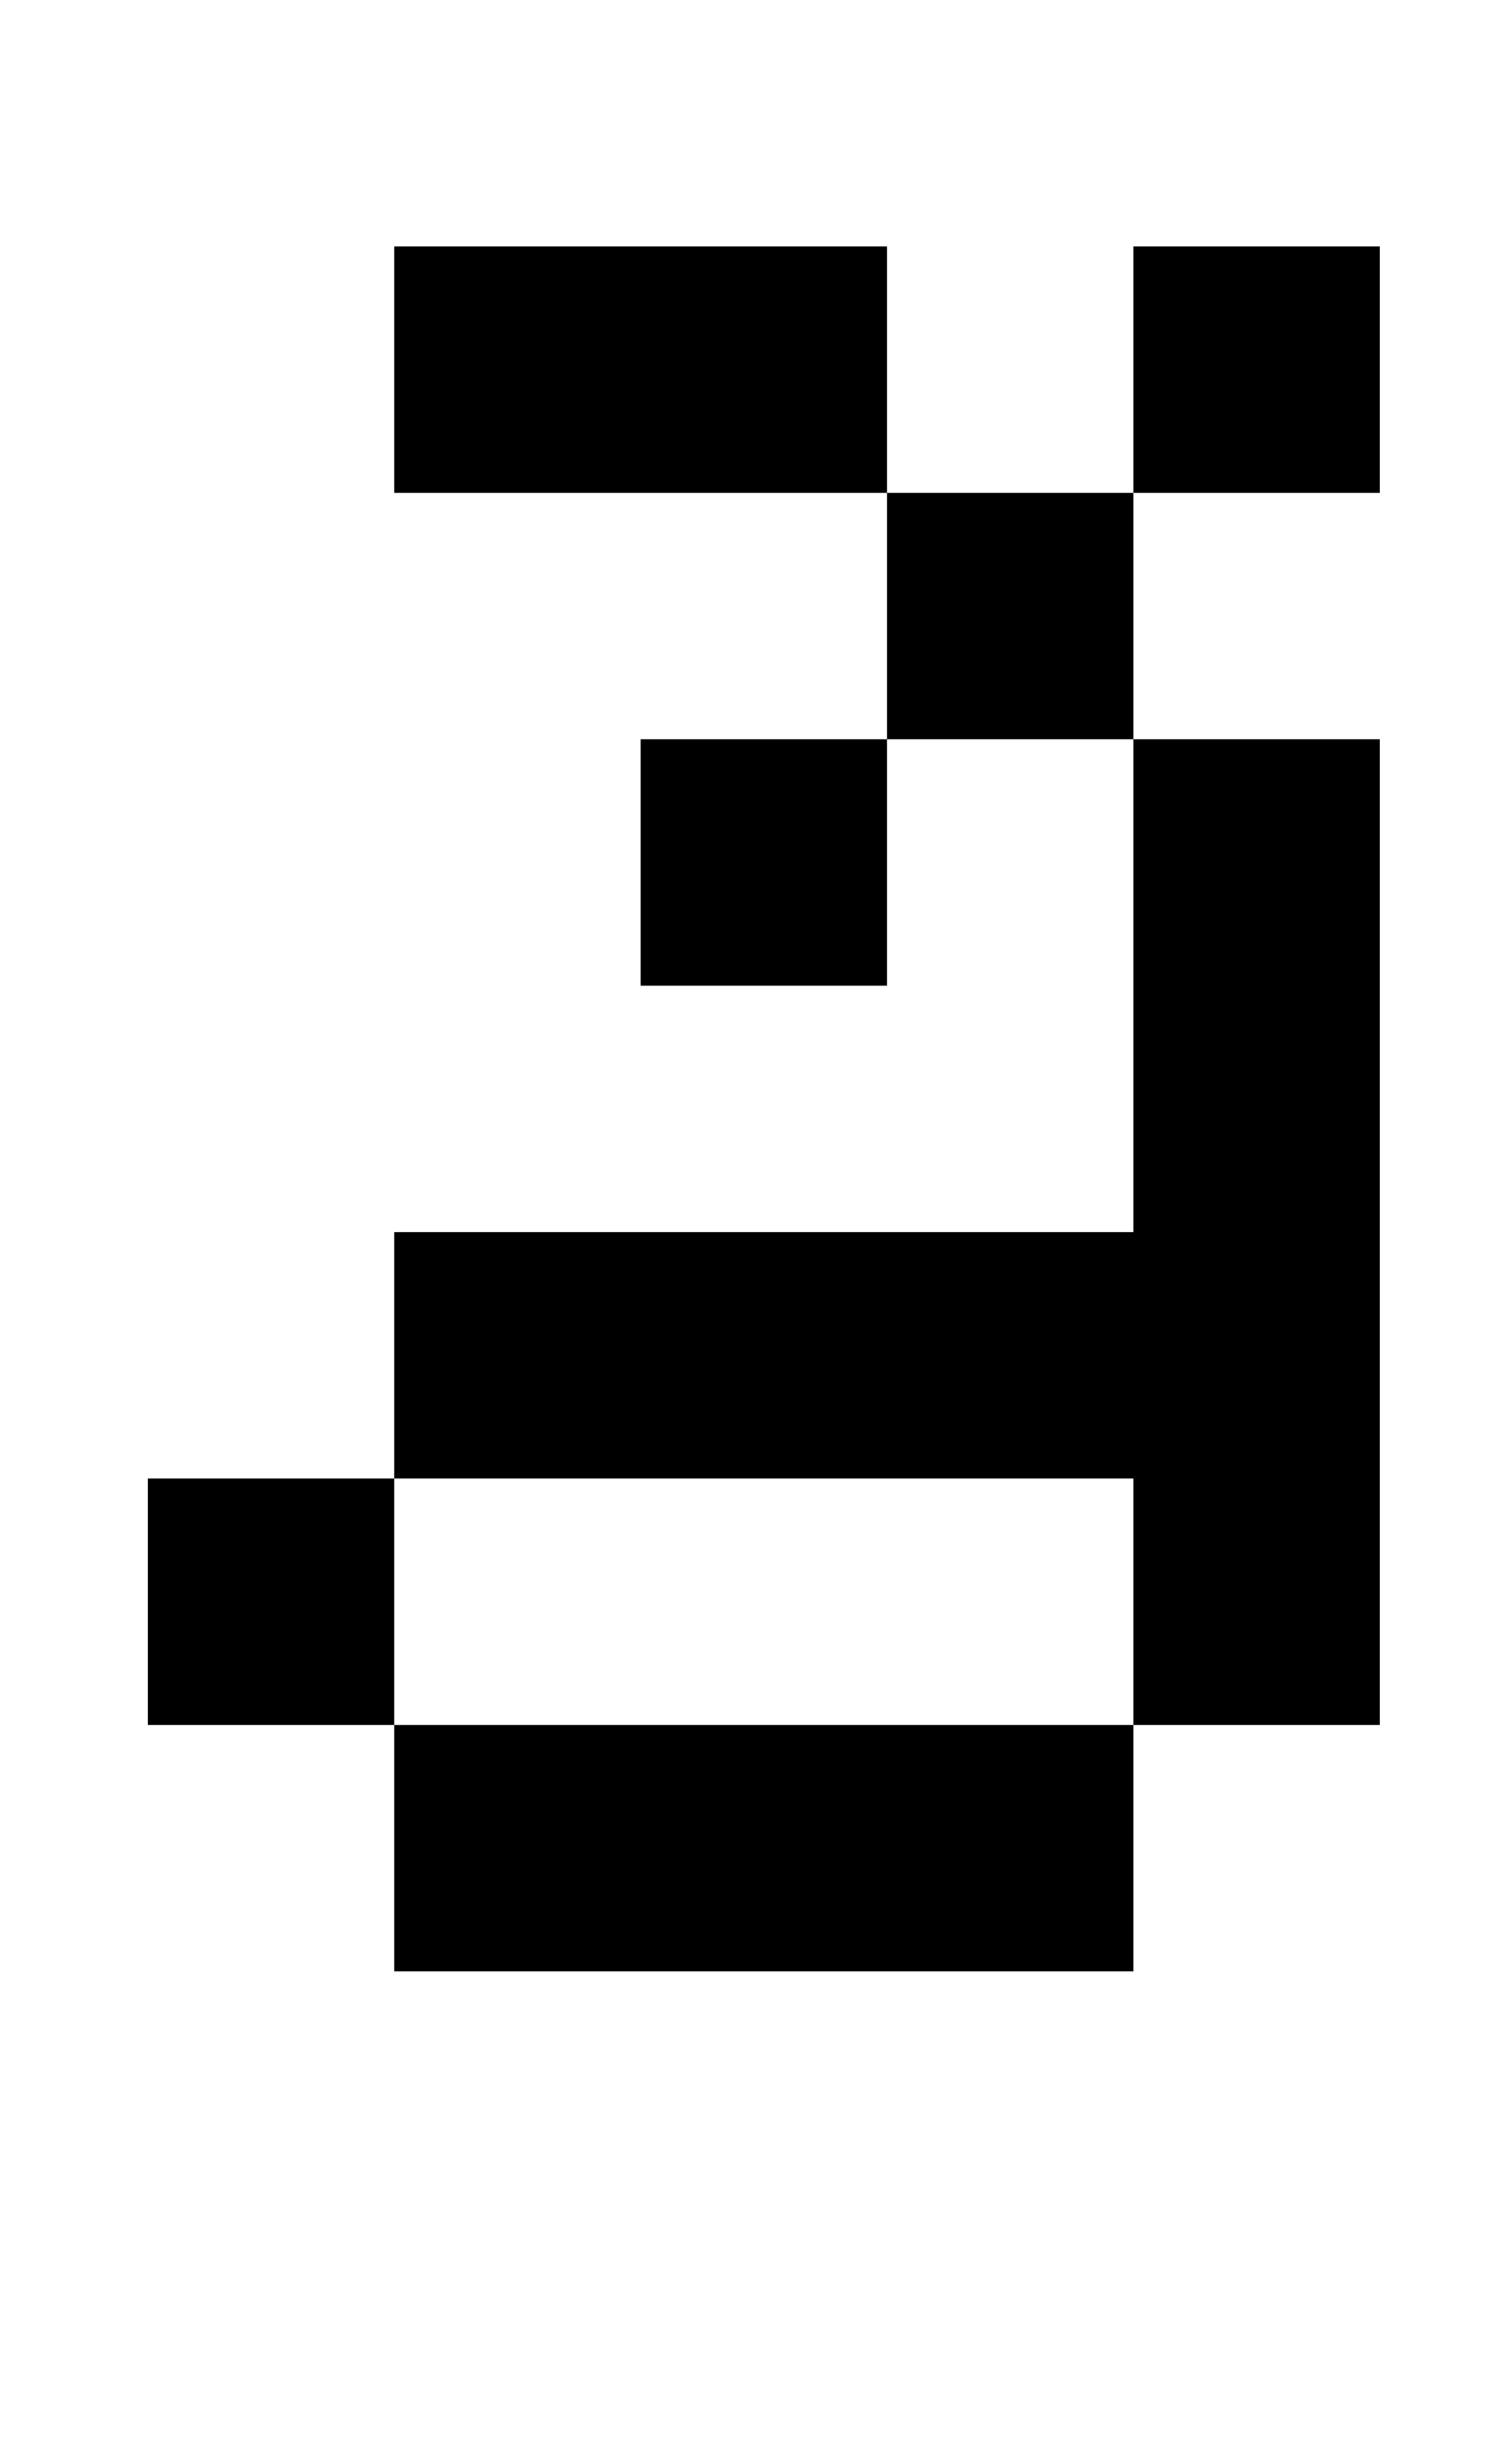 <?xml version="1.0" standalone="no"?>
<!DOCTYPE svg PUBLIC "-//W3C//DTD SVG 1.1//EN" "http://www.w3.org/Graphics/SVG/1.1/DTD/svg11.dtd" >
<svg xmlns="http://www.w3.org/2000/svg" xmlns:xlink="http://www.w3.org/1999/xlink" version="1.1" viewBox="-10 0 610 1000">
   <path fill="currentColor"
d="M450 200v100h100v400h-100v-100h-300v-100h300v-200h-100v-100h-200v-100h200v100h100zM550 100v100h-100v-100h100zM350 300v100h-100v-100h100zM150 600v100h300v100h-300v-100h-100v-100h100z" />
</svg>

